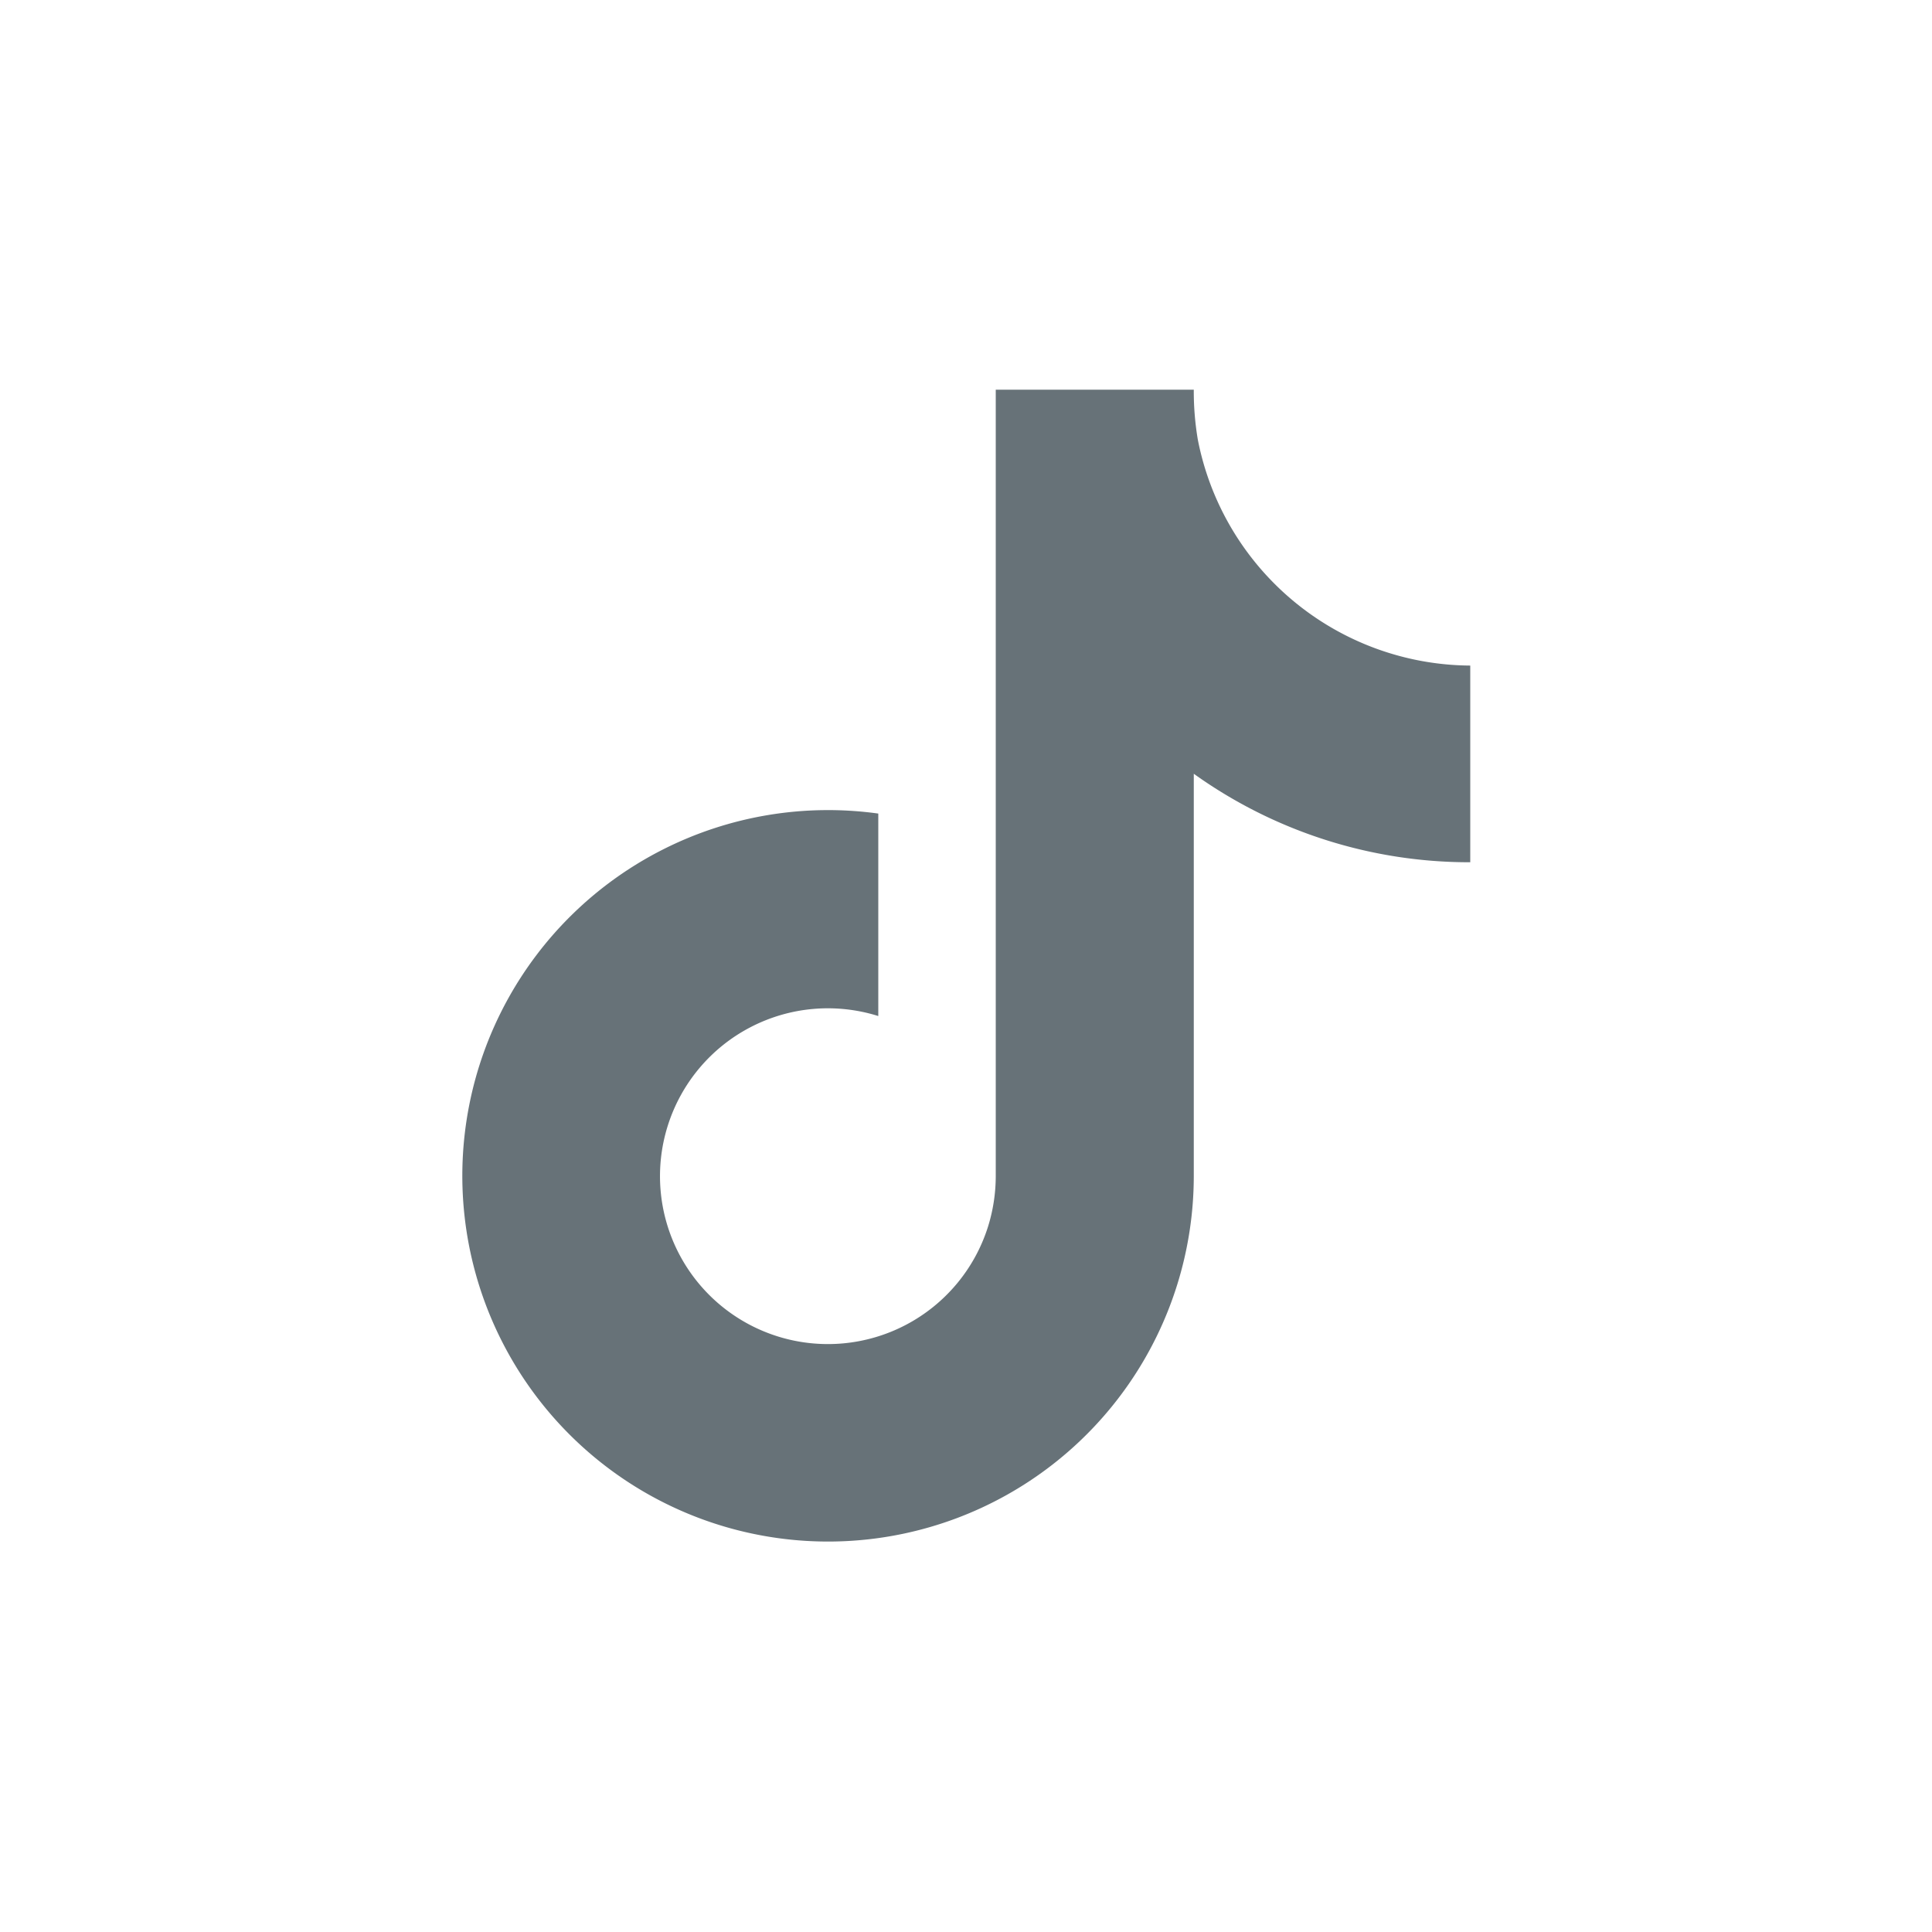 <svg xmlns="http://www.w3.org/2000/svg" viewBox="0 0 100 100"><defs><style>.cls-1{fill:none;}.cls-2{fill:#677278;}</style></defs><g id="レイヤー_2" data-name="レイヤー 2"><rect class="cls-1" width="100" height="100"/><path class="cls-2" d="M76.1,44.63a24.48,24.48,0,0,1-14.31-4.58V60.89A18.93,18.93,0,1,1,45.46,42.11V52.59a8.69,8.69,0,1,0,5.68,10.9,8.82,8.82,0,0,0,.4-2.6V20.17H61.79A15,15,0,0,0,62,22.76h0A14.46,14.46,0,0,0,76.1,34.45Z"/></g></svg>